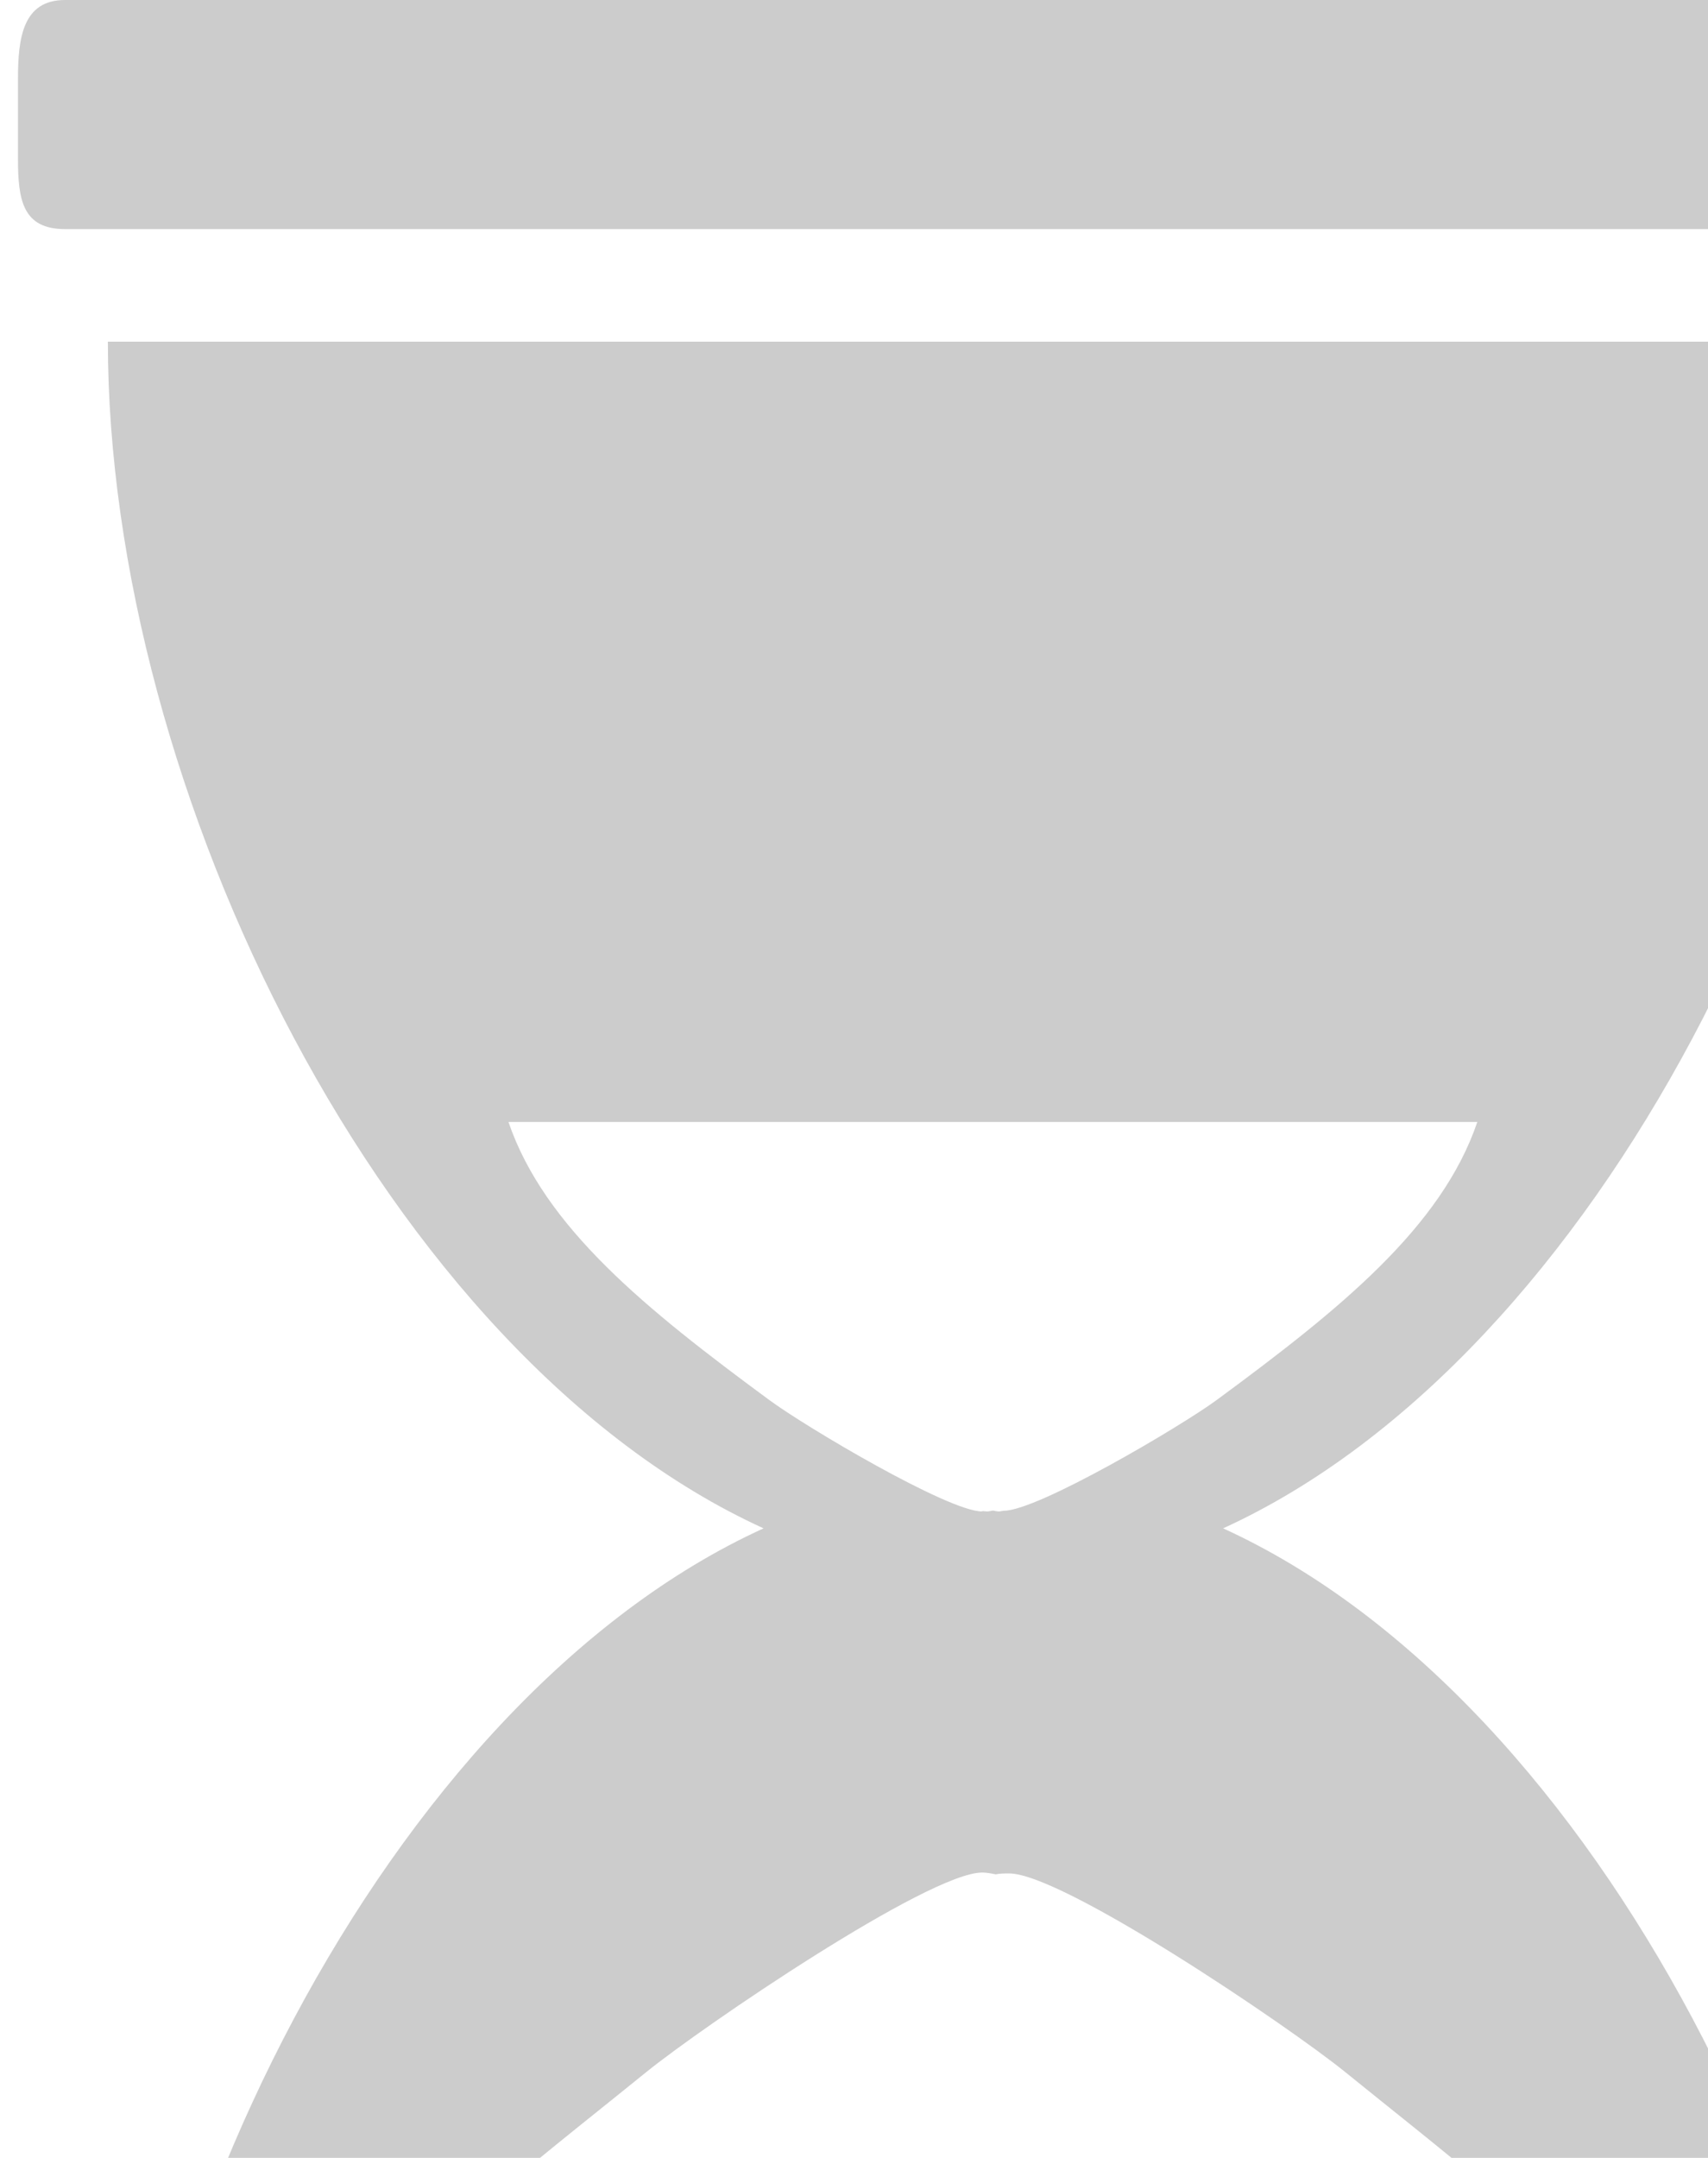 <svg xmlns="http://www.w3.org/2000/svg" xmlns:xlink="http://www.w3.org/1999/xlink" width="95" height="120" viewBox="0 0 95 120"><defs><path id="96uxa" d="M662.47 1474.99C641.46 1465.4 626 1433.9 626 1409h98.49c0 24.9-15.46 56.4-36.46 65.99 21 9.58 36.46 41.09 36.46 65.99H626c0-24.9 15.46-56.41 36.47-65.99zm.3-7.15c2.01 1.49 9.97 6.21 11.85 6.21l.02-.02.25.02c.11 0 .23-.03.34-.05.11.02.22.05.34.05.07 0 .16-.03.25-.04h.02c1.88 0 9.84-4.69 11.85-6.17 6.8-5.01 12.48-9.57 14.48-15.45H648.28c2.01 5.88 7.69 10.44 14.49 15.45zm-6.84 37.4c-10.74 8.71-19.31 14.5-19.31 27.24h77.53c0-12.74-8.58-18.54-19.31-27.24-3.18-2.58-15.74-11.06-18.71-11.06-.25 0-.5 0-.75.05-.25-.05-.5-.1-.75-.1-2.97 0-15.53 8.54-18.7 11.11z"/><path id="96uxb" d="M726.99 1390H623.62c-2.35 0-2.62 2.1-2.62 4.4v4.43c0 2.31.27 3.91 2.62 3.91h103.37c2.36 0 2.62-2.09 2.62-4.4v-4.43c0-2.3-.26-3.91-2.62-3.91z"/></defs><g><g opacity=".2" transform="translate(-620 -1390)"><use xlink:href="#96uxa"/></g><g opacity=".2" transform="translate(-620 -1390)"><use xlink:href="#96uxb"/></g></g></svg>